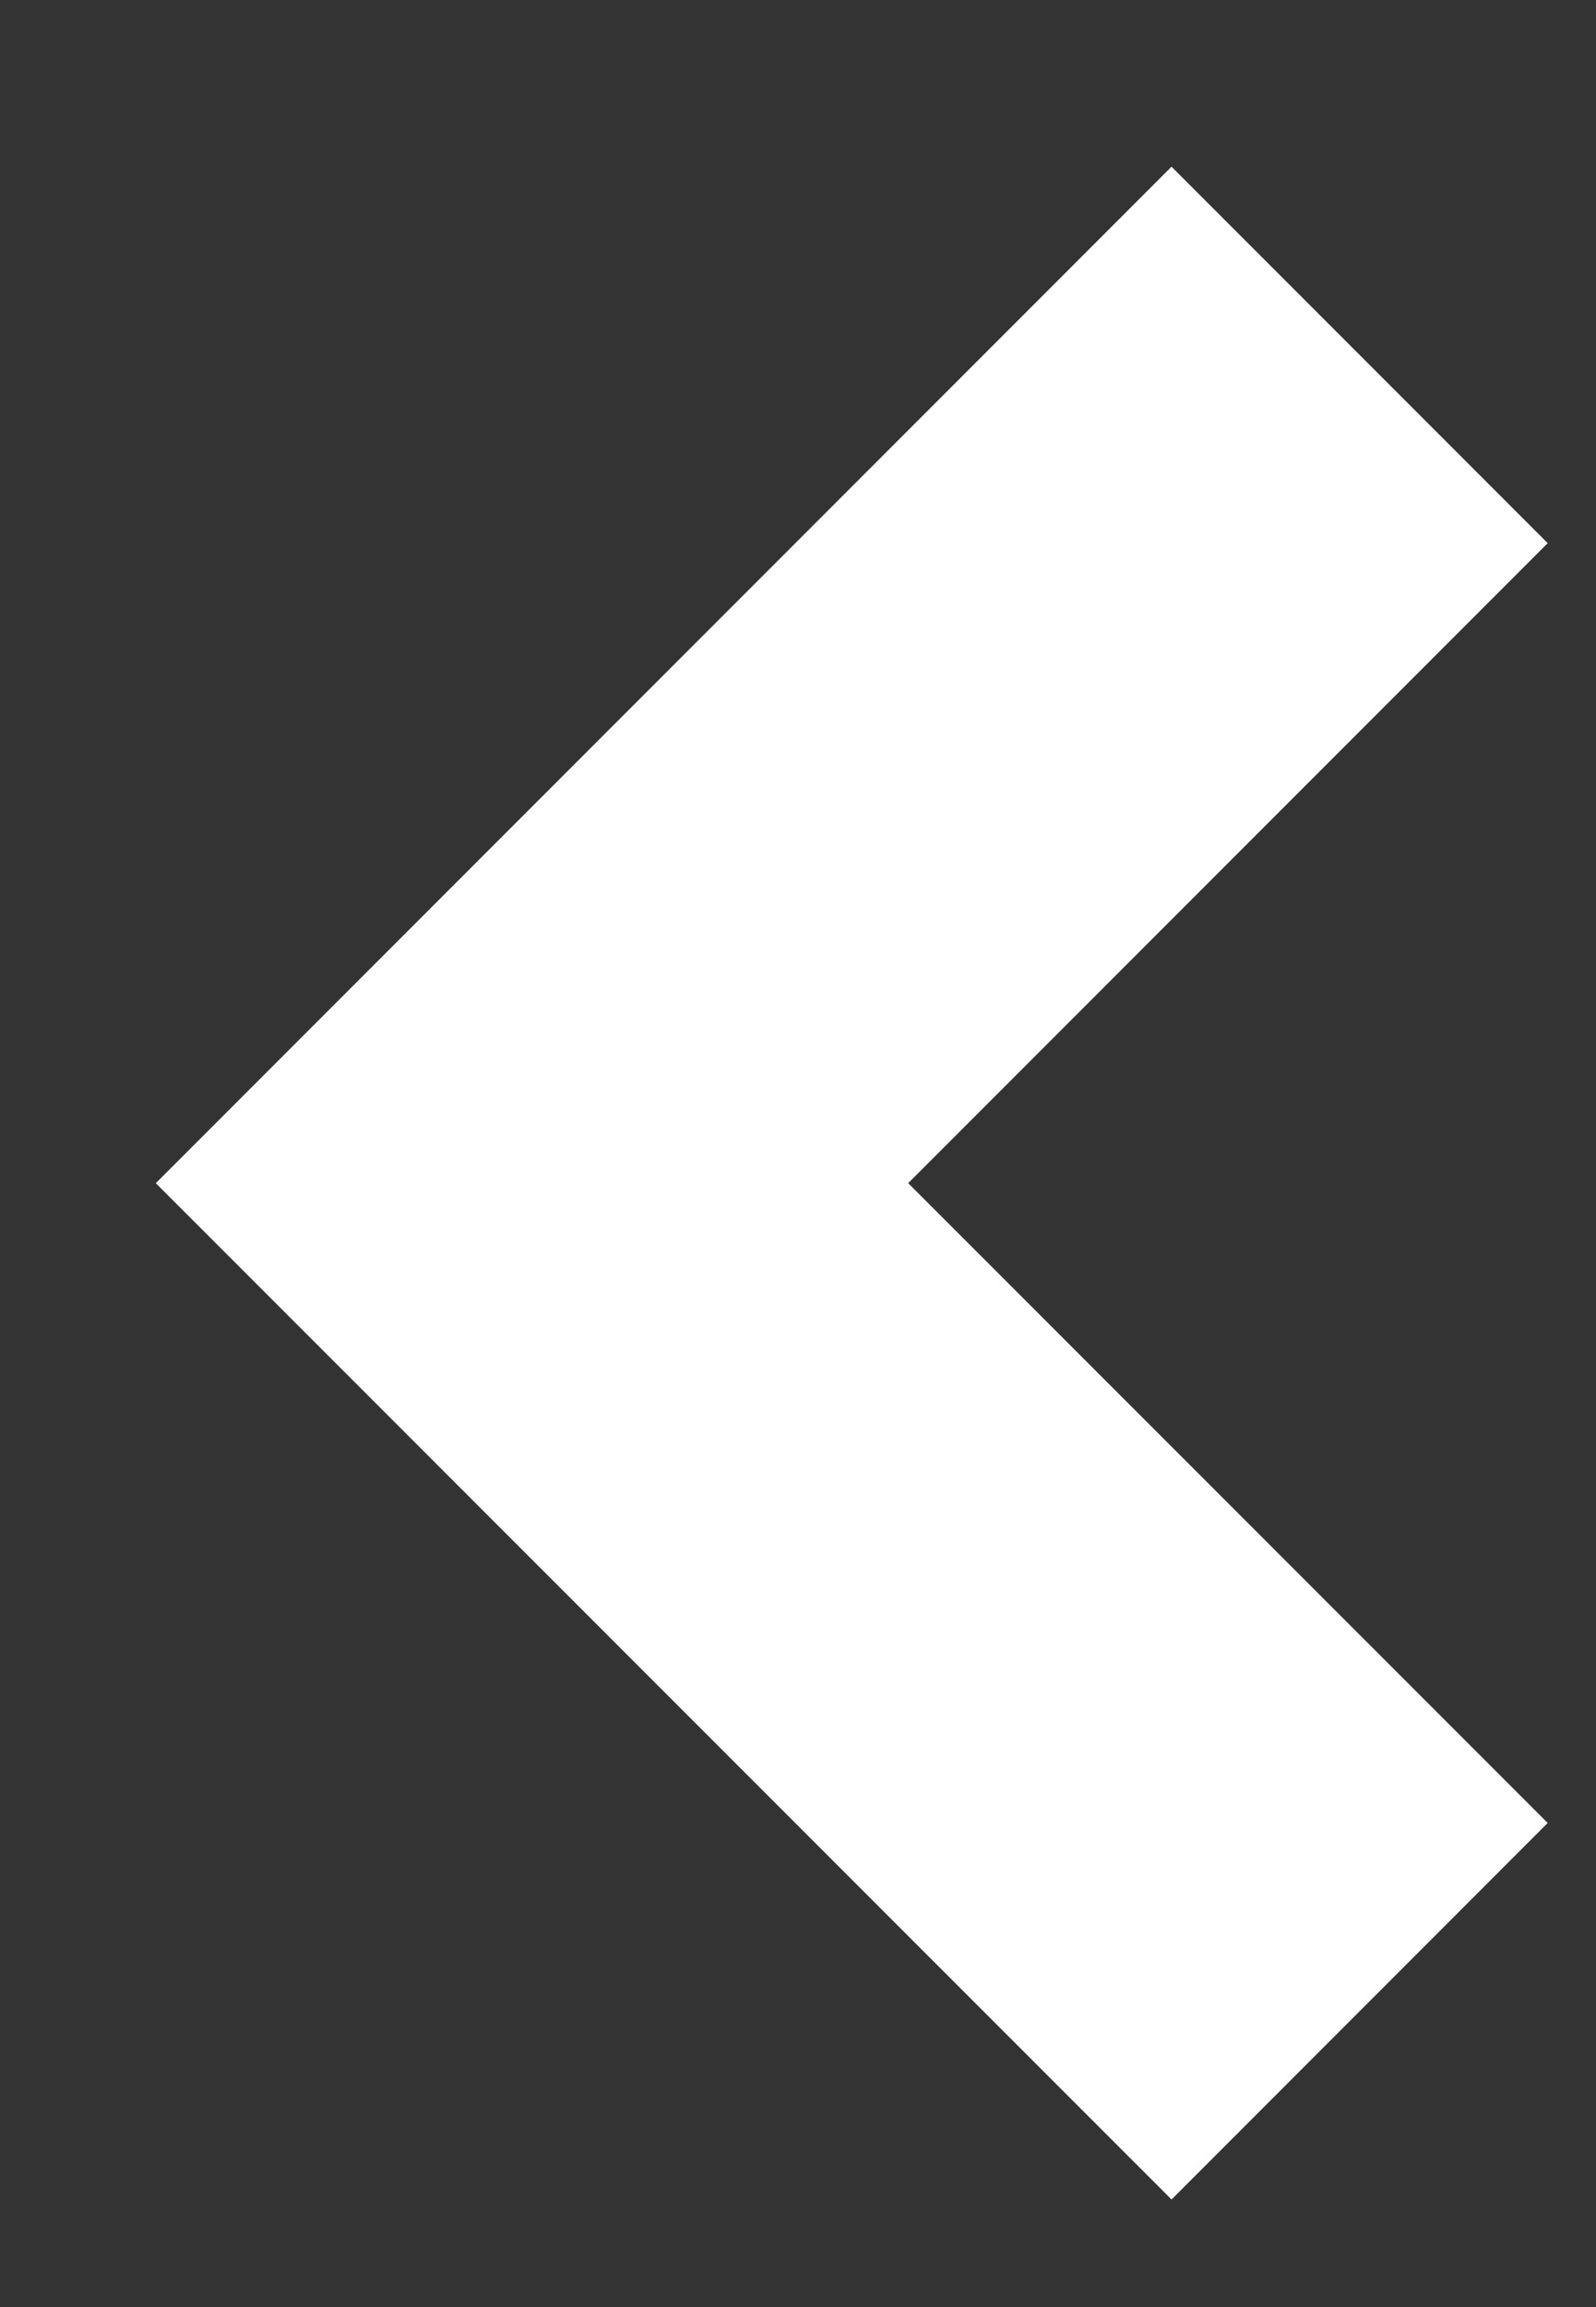 <svg width="9" height="13" viewBox="0 0 9 13" fill="none" xmlns="http://www.w3.org/2000/svg">
<rect x="0" y="0" width="9" height="13" fill="#333333" stroke="none"/>
<path d="M7.667 2L3 6.667L7.667 11.333" stroke="white" stroke-width="3"/>
</svg>
